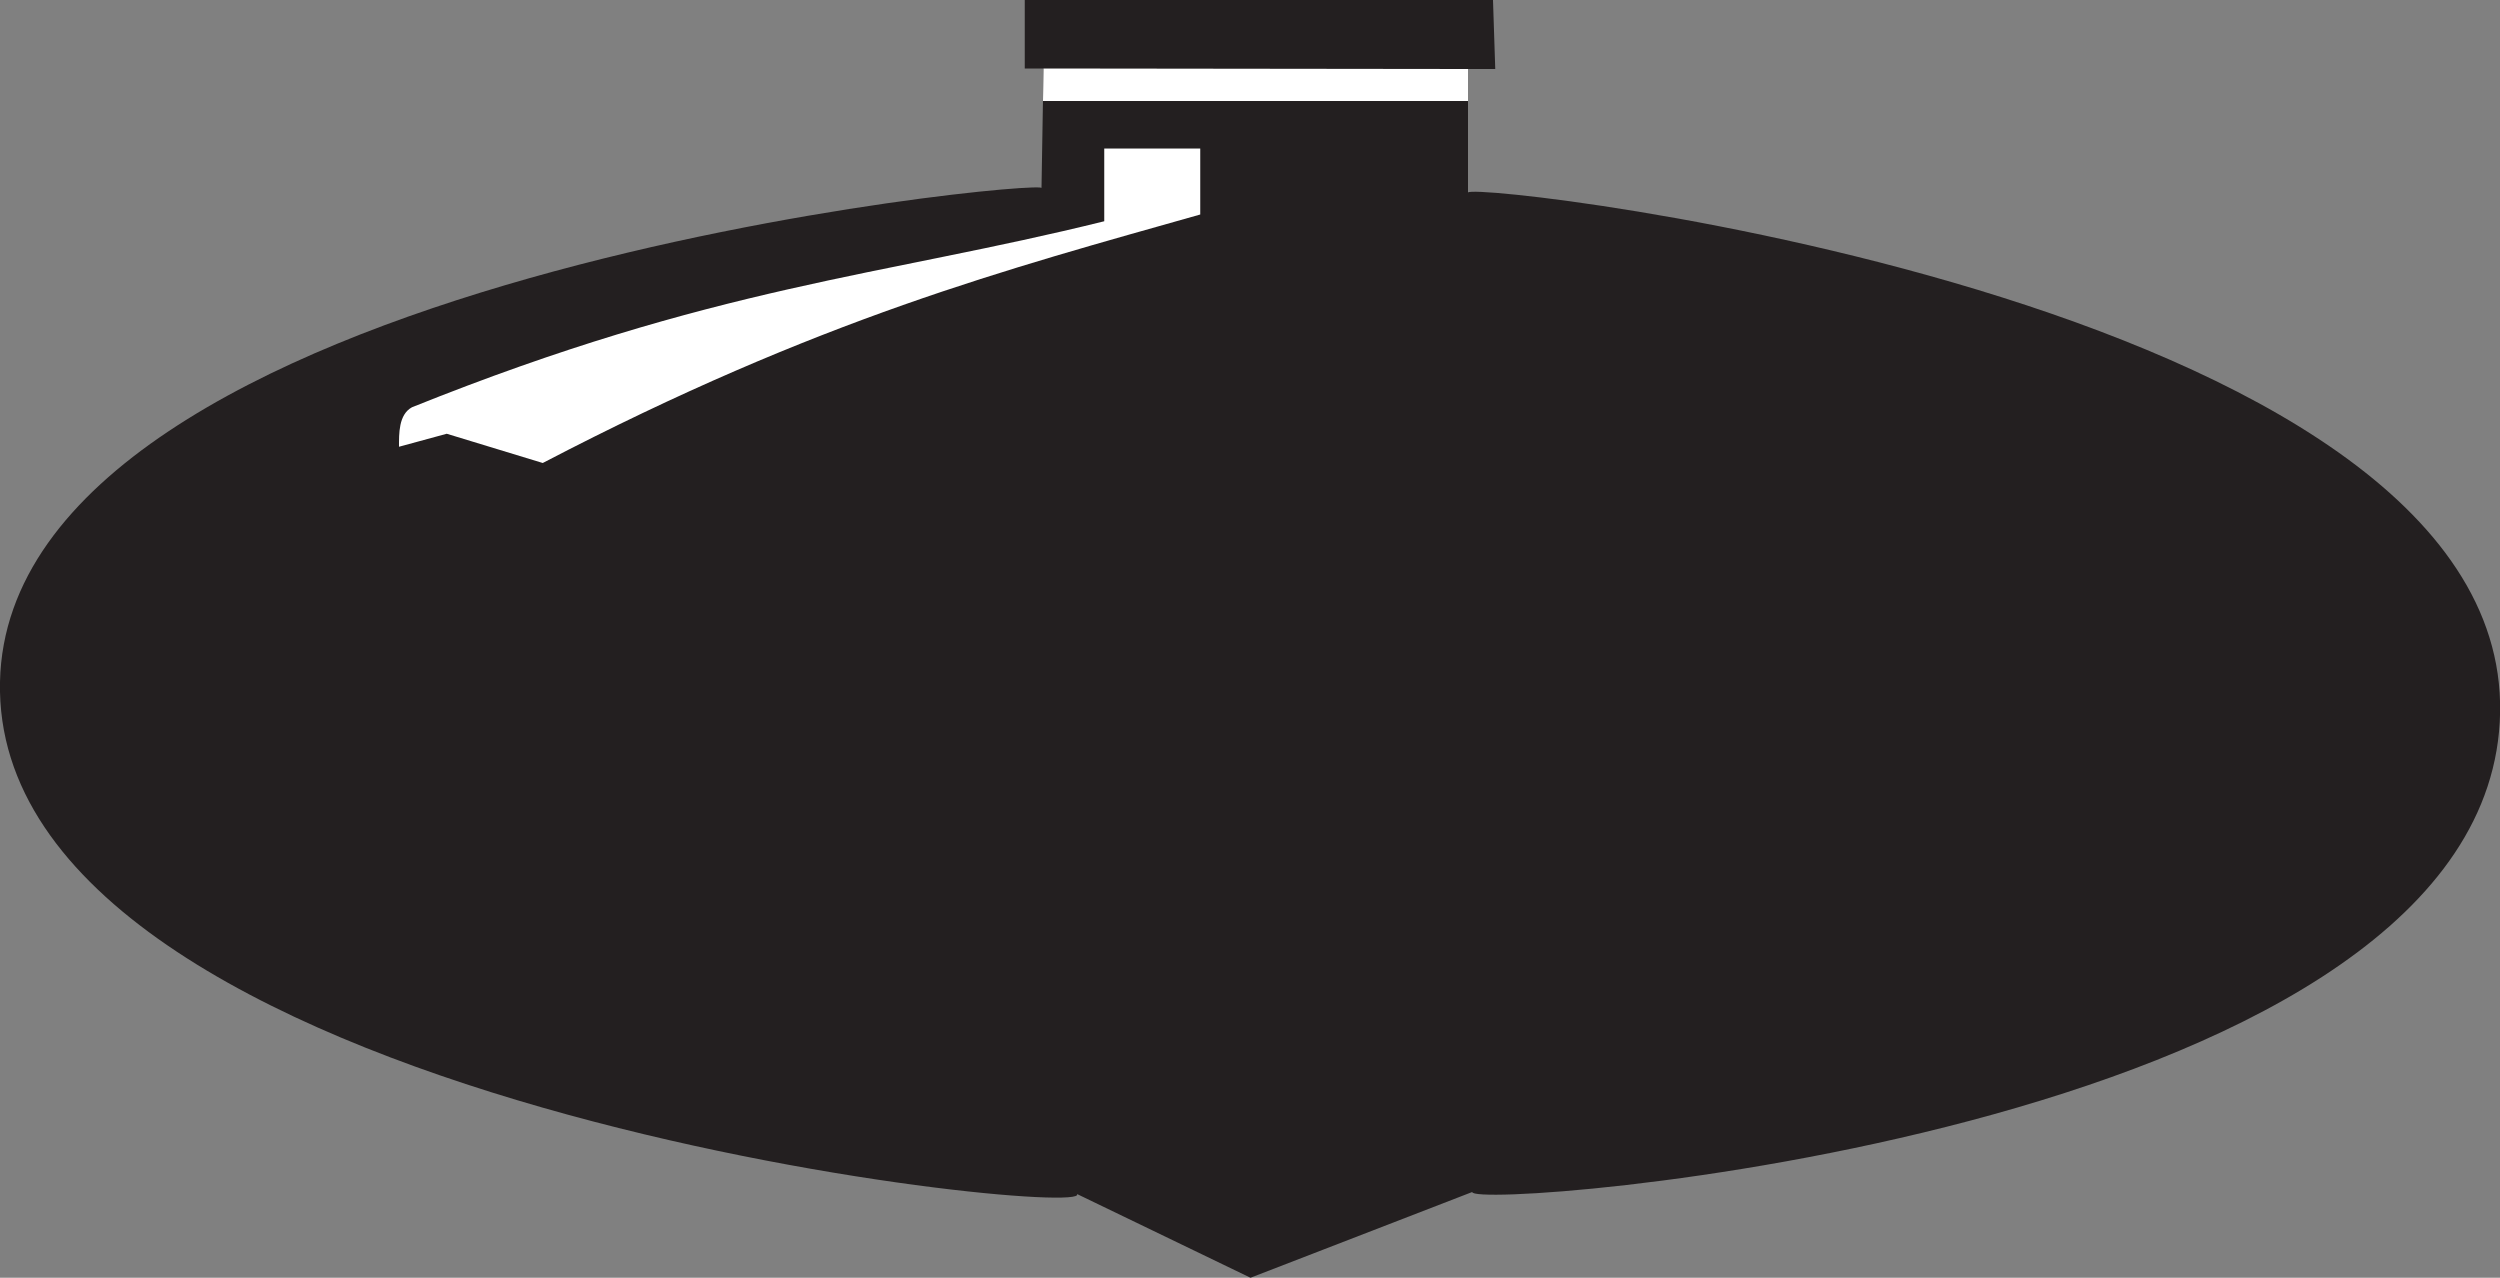 <?xml version="1.0" encoding="utf-8"?>
<!-- Generator: Adobe Illustrator 24.2.3, SVG Export Plug-In . SVG Version: 6.00 Build 0)  -->
<svg version="1.1"
	 id="svg8" xmlns:cc="http://creativecommons.org/ns#" xmlns:dc="http://purl.org/dc/elements/1.1/" xmlns:inkscape="http://www.inkscape.org/namespaces/inkscape" xmlns:rdf="http://www.w3.org/1999/02/22-rdf-syntax-ns#" xmlns:sodipodi="http://sodipodi.sourceforge.net/DTD/sodipodi-0.dtd" xmlns:svg="http://www.w3.org/2000/svg"
	 xmlns="http://www.w3.org/2000/svg" xmlns:xlink="http://www.w3.org/1999/xlink" x="0px" y="0px" viewBox="0 0 1000 511.1"
	 style="enable-background:new 0 0 1000 511.1;" xml:space="preserve">
<rect x="0" y="0" width="1000" height="511.1" fill="#808080" stroke="none"/>
<style type="text/css">
	.st0{fill:#231F20;}
	.st1{fill:#FFFFFF;}
</style>
<sodipodi:namedview  bordercolor="#666666" borderopacity="1.0" id="base" inkscape:current-layer="layer1" inkscape:cx="467.35853" inkscape:cy="541.33146" inkscape:document-units="mm" inkscape:pageopacity="0.0" inkscape:pageshadow="2" inkscape:window-height="1017" inkscape:window-maximized="1" inkscape:window-width="1920" inkscape:window-x="-8" inkscape:window-y="-8" inkscape:zoom="0.75328948" pagecolor="#ffffff" showgrid="false">
	</sodipodi:namedview>
<g>
	<path id="path290" inkscape:connector-curvature="0" sodipodi:nodetypes="cscccscccccccc" class="st0" d="M416.6,75.3
		C422.7,70.8,3.5,109.8,0,272.7c-3.6,170.3,438.2,215.5,430.8,204.9l69.4,33.5l88.7-34.3c-0.9,7.7,395.3-22.5,410.7-184
		c16.3-171.2-409-220.5-412.4-215.8V27.6h10.9L597.2,0H409.9v27.4h7.5L416.6,75.3z"/>
	<path id="path292" inkscape:connector-curvature="0" sodipodi:nodetypes="cccccc" class="st1" d="M417.4,27.4l169.8,0.2l0,0v12.8
		h-170L417.4,27.4"/>
	<path id="path294" inkscape:connector-curvature="0" sodipodi:nodetypes="ccccccccc" class="st1" d="M441.7,88.5V59.4h38.4v26.4
		c-77,21.8-152.2,41.6-263,99.4l-38.4-11.7l-19.1,5.2c0-5.1-0.2-12.9,5.2-15.8C286.2,114.1,352.6,110.6,441.7,88.5z"/>
</g>
</svg>
